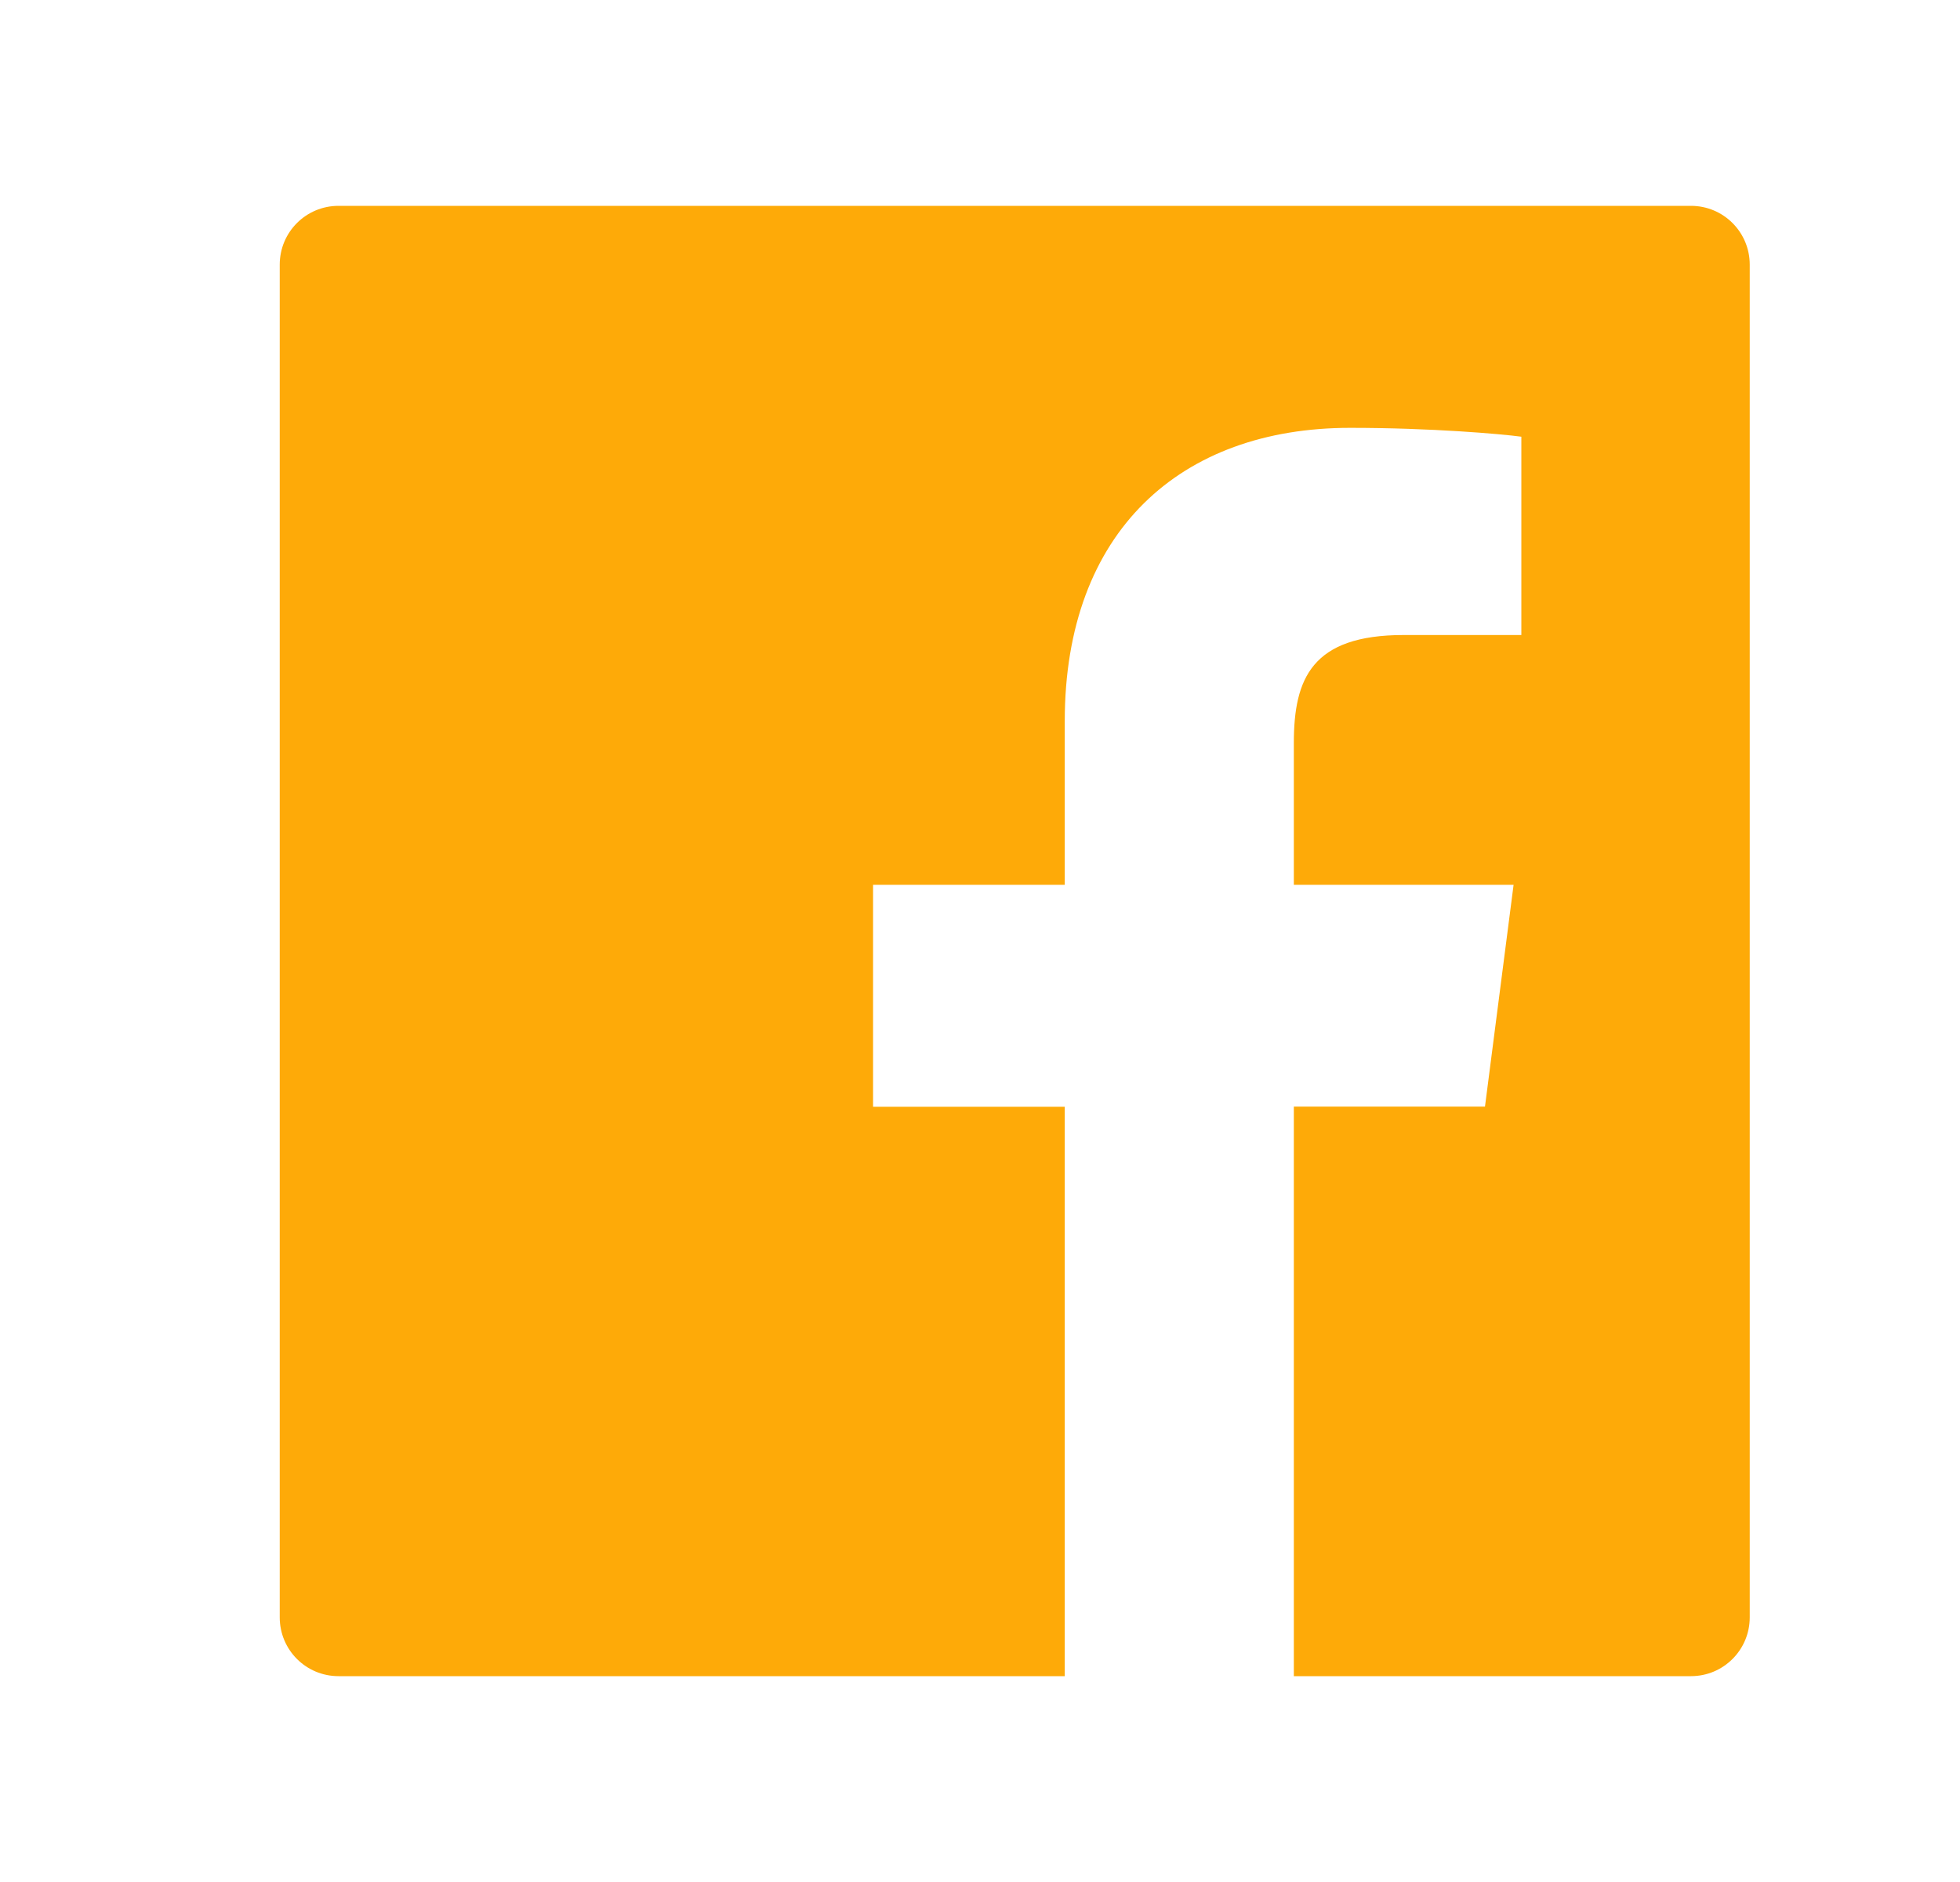 <svg width="25" height="24" viewBox="0 0 25 24" fill="none" xmlns="http://www.w3.org/2000/svg">
<path d="M21.568 2.625H4.318C3.903 2.625 3.568 2.96 3.568 3.375V20.625C3.568 21.04 3.903 21.375 4.318 21.375H21.568C21.983 21.375 22.318 21.04 22.318 20.625V3.375C22.318 2.96 21.983 2.625 21.568 2.625ZM19.402 8.098H17.905C16.731 8.098 16.503 8.655 16.503 9.476V11.283H19.306L18.941 14.112H16.503V21.375H13.581V14.114H11.136V11.283H13.581V9.197C13.581 6.776 15.059 5.456 17.221 5.456C18.256 5.456 19.145 5.534 19.405 5.569V8.098H19.402Z" fill="#FEAA08"/>
</svg>
